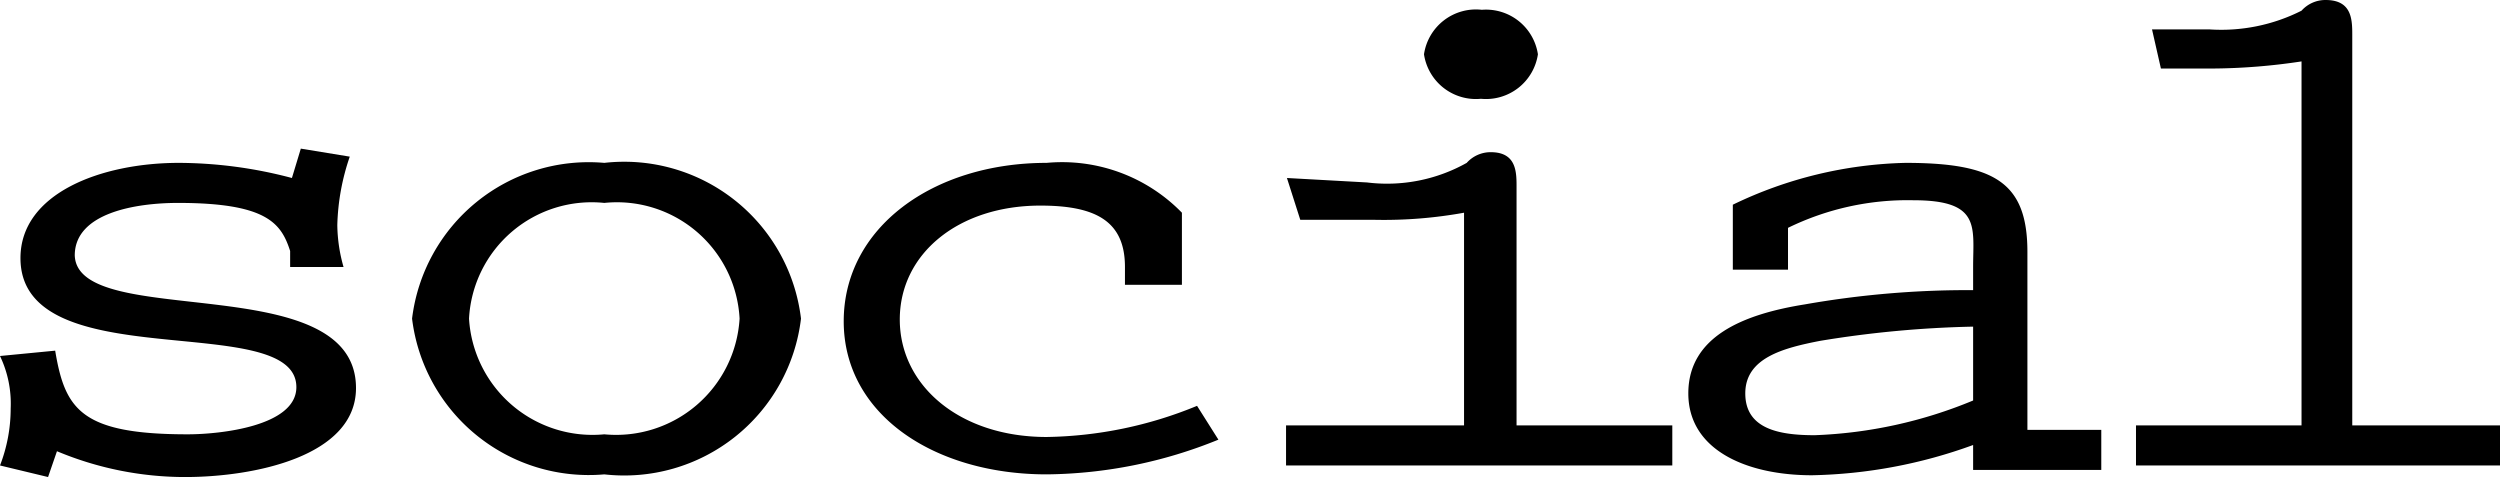 <svg xmlns="http://www.w3.org/2000/svg" viewBox="0 0 28.09 5.36"><title>Ativo 8-Totem 03</title><g id="Camada_2" data-name="Camada 2"><g id="Camada_1-2" data-name="Camada 1"><path d="M3.38,1.67l.55.09a2.55,2.55,0,0,0-.14.77A1.79,1.79,0,0,0,3.86,3l-.6,0,0-.18C3.16,2.51,3,2.28,2,2.28c-.47,0-1.16.11-1.16.59C.87,3.72,4,3,4,4.36c0,.77-1.15,1-1.92,1A3.73,3.73,0,0,1,.64,5.07l-.1.29L0,5.23a1.77,1.77,0,0,0,.12-.64A1.24,1.24,0,0,0,0,4l.62-.06c.11.66.29.94,1.49.94.36,0,1.22-.09,1.22-.53,0-.88-3.1-.09-3.1-1.45,0-.73.91-1.07,1.78-1.07A5,5,0,0,1,3.28,2Z"></path><path d="M4.63,3.58A2,2,0,0,1,6.79,1.83,2,2,0,0,1,9,3.58,2,2,0,0,1,6.79,5.33,2,2,0,0,1,4.63,3.58Zm3.68,0a1.38,1.38,0,0,0-1.52-1.3,1.38,1.38,0,0,0-1.52,1.3,1.39,1.39,0,0,0,1.52,1.3A1.39,1.39,0,0,0,8.31,3.58Z"></path><path d="M13.69,4.94a5.23,5.23,0,0,1-1.93.39c-1.26,0-2.28-.67-2.28-1.72s1-1.78,2.28-1.78a1.88,1.88,0,0,1,1.52.56l0,.4,0,.41h-.64V3c0-.51-.32-.69-.95-.69-.92,0-1.58.54-1.58,1.28s.67,1.32,1.65,1.32a4.6,4.6,0,0,0,1.69-.35Z"></path><path d="M14.45,4.78h2V2.39a5.05,5.05,0,0,1-1,.08l-.84,0L14.46,2l.9.05a1.83,1.83,0,0,0,1.12-.22.36.36,0,0,1,.27-.12c.3,0,.29.24.29.41V4.78h1.75v.45H14.45Zm2.19-3.67A.59.59,0,0,1,16,.61a.59.59,0,0,1,.65-.5.59.59,0,0,1,.63.5A.59.59,0,0,1,16.64,1.11Z"></path><path d="M22.17,5a5.58,5.58,0,0,1-1.81.34c-.73,0-1.39-.28-1.39-.92s.62-.89,1.31-1a10.55,10.55,0,0,1,1.89-.16V3c0-.45.09-.75-.67-.75a3.06,3.06,0,0,0-1.41.31v.47h-.62V2.3a4.69,4.69,0,0,1,1.94-.47c1,0,1.37.22,1.37,1v2h.83v.45H22.17Zm0-1.33a12,12,0,0,0-1.72.16c-.41.08-.84.19-.84.59s.38.47.78.47a5.12,5.12,0,0,0,1.78-.39Z"></path><path d="M26.43,4.78h1.66v.45H24V4.78h1.86V.69a6.9,6.9,0,0,1-1,.08l-.58,0-.1-.44h.64A2,2,0,0,0,25.86.12.36.36,0,0,1,26.13,0c.31,0,.3.24.3.42Z"></path></g></g></svg>